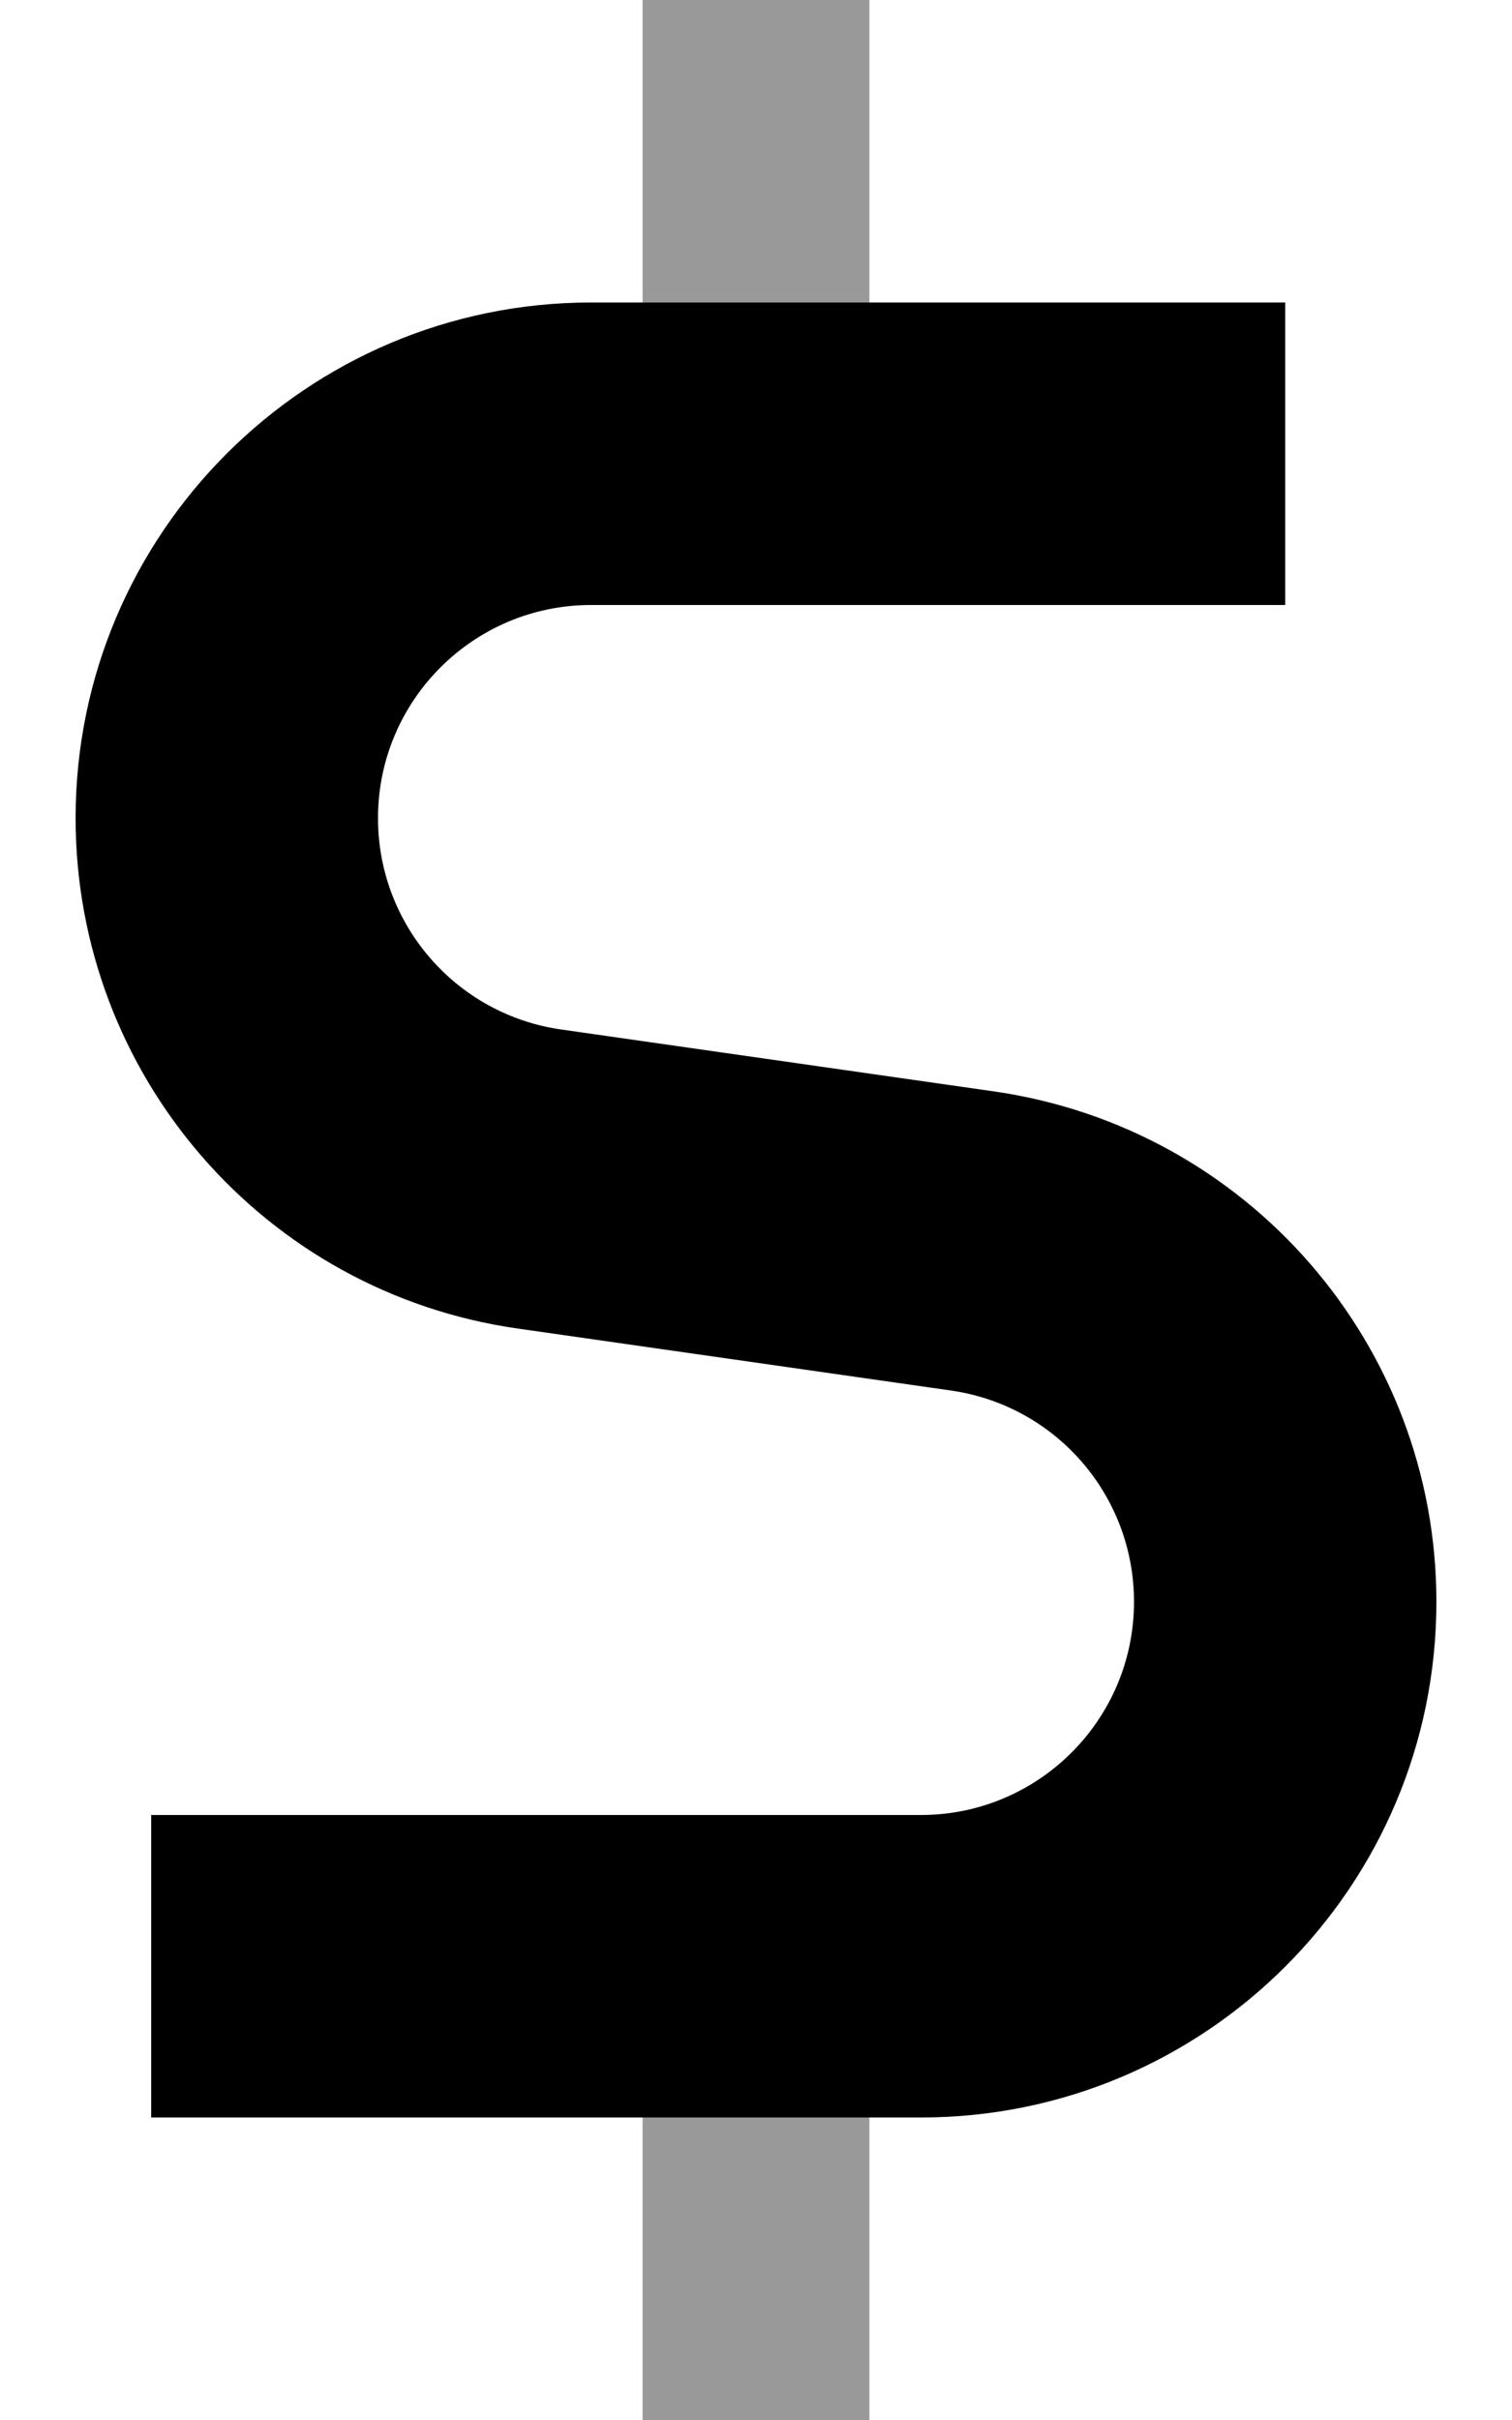 <svg xmlns="http://www.w3.org/2000/svg" viewBox="0 0 320 512"><!--! Font Awesome Pro 7.0.0 by @fontawesome - https://fontawesome.com License - https://fontawesome.com/license (Commercial License) Copyright 2025 Fonticons, Inc. --><path style="fill:currentColor;opacity:.4" d="M136 0l0 64 48 0 0-64-48 0zm0 448l0 64 48 0 0-64-48 0z"/><path style="fill:currentColor;opacity:1" d="M16 173.1C16 112.9 64.9 64 125.1 64l146.9 0 0 64-146.9 0c-24.9 0-45.1 20.2-45.1 45.1 0 22.5 16.5 41.5 38.7 44.7l91.6 13.1c53.8 7.7 93.7 53.7 93.7 108 0 60.3-48.9 109.1-109.1 109.1l-162.9 0 0-64 162.9 0c24.9 0 45.1-20.2 45.1-45.1 0-22.5-16.5-41.5-38.7-44.7l-91.6-13.1C55.9 273.5 16 227.4 16 173.1z"/></svg>